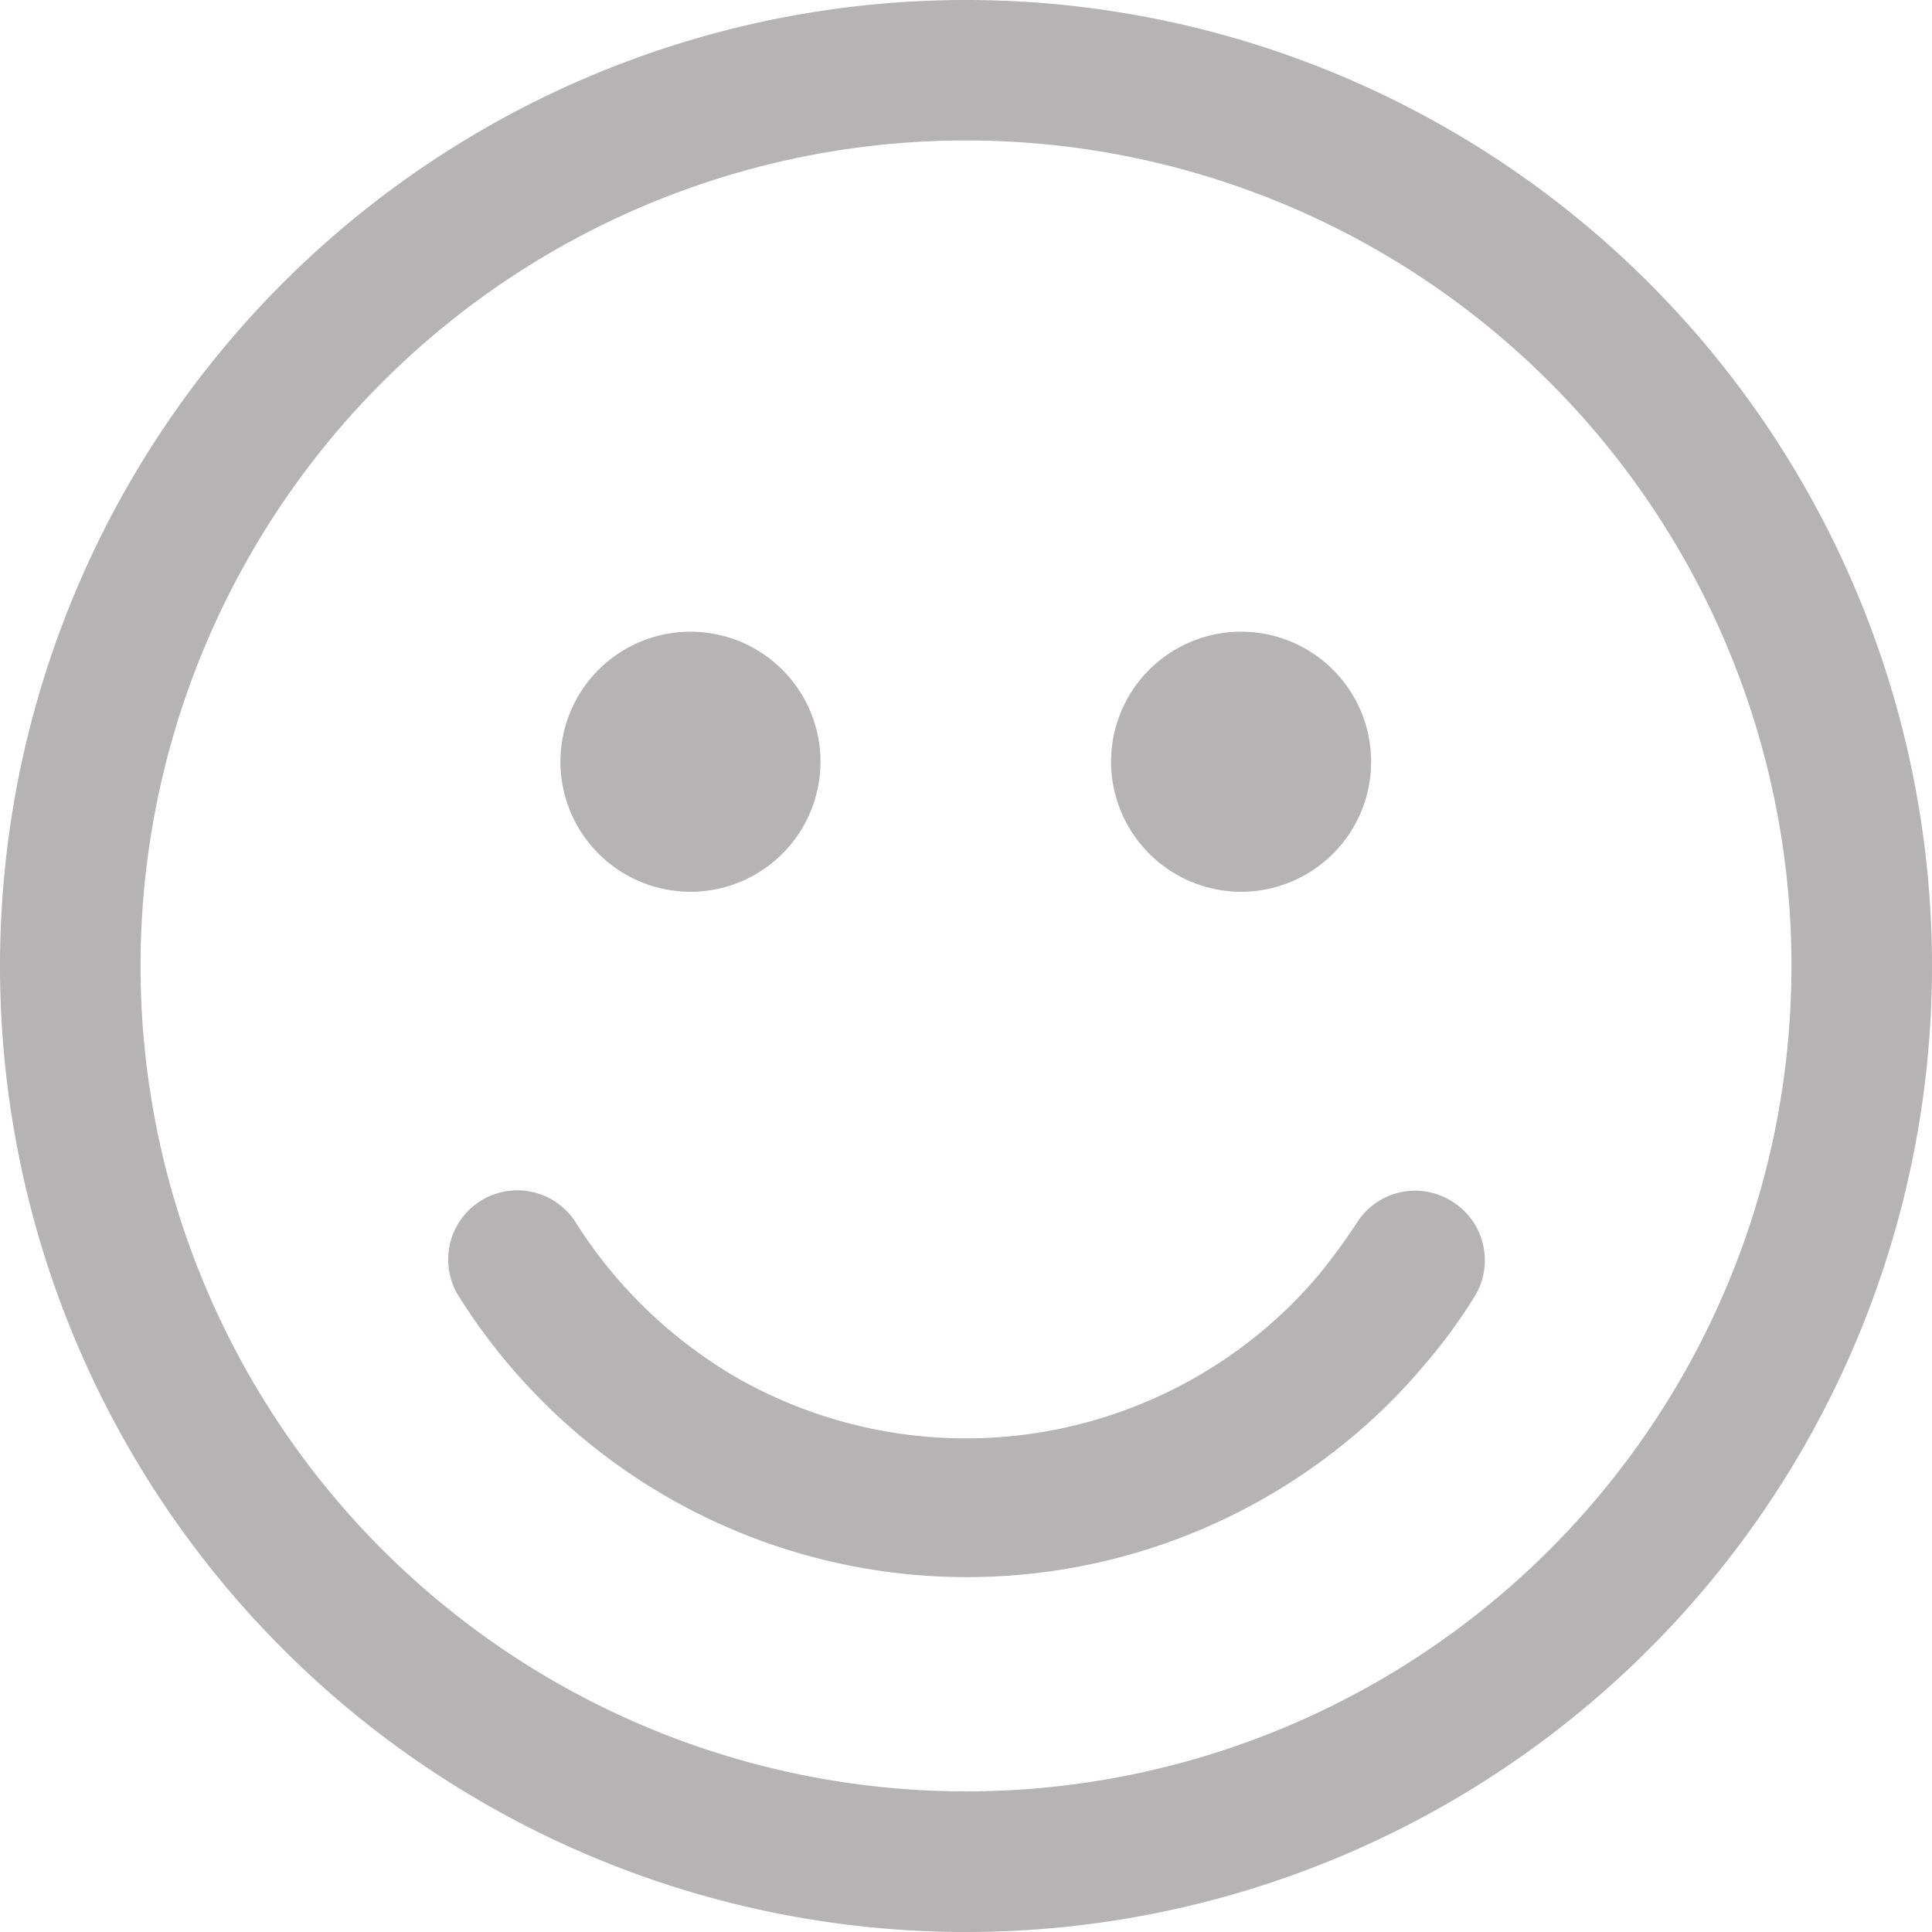 <svg id="Layer_1" data-name="Layer 1" xmlns="http://www.w3.org/2000/svg" viewBox="0 0 217.08 217.07"><defs><style>.cls-1{fill:#b5b3b3;fill-rule:evenodd;}</style></defs><title>happy</title><path class="cls-1" d="M109.7.89A108.54,108.54,0,1,0,218.24,109.43,108.56,108.56,0,0,0,109.7.89Zm0,201.28a92.75,92.75,0,1,1,92.75-92.74A92.74,92.74,0,0,1,109.7,202.17Z" transform="translate(-1.16 -0.89)"/><path class="cls-1" d="M164.16,135.79a7.74,7.74,0,0,0-10.56,2.52,68.67,68.67,0,0,1-4.26,5.81,51,51,0,0,1-5,5.16,52,52,0,0,1-60,6.63,52.72,52.72,0,0,1-18.45-17.6,7.77,7.77,0,1,0-13.15,8.28,67.41,67.41,0,0,0,102.06,14.28,65.53,65.53,0,0,0,6.49-6.72,59,59,0,0,0,5.63-7.71A7.77,7.77,0,0,0,164.16,135.79Z" transform="translate(-1.16 -0.89)"/><path class="cls-1" d="M140.66,101.09A14.61,14.61,0,1,0,126,86.46,14.63,14.63,0,0,0,140.66,101.09Z" transform="translate(-1.16 -0.89)"/><path class="cls-1" d="M78.75,101.09A14.61,14.61,0,1,0,64.13,86.46,14.62,14.62,0,0,0,78.75,101.09Z" transform="translate(-1.16 -0.89)"/></svg>